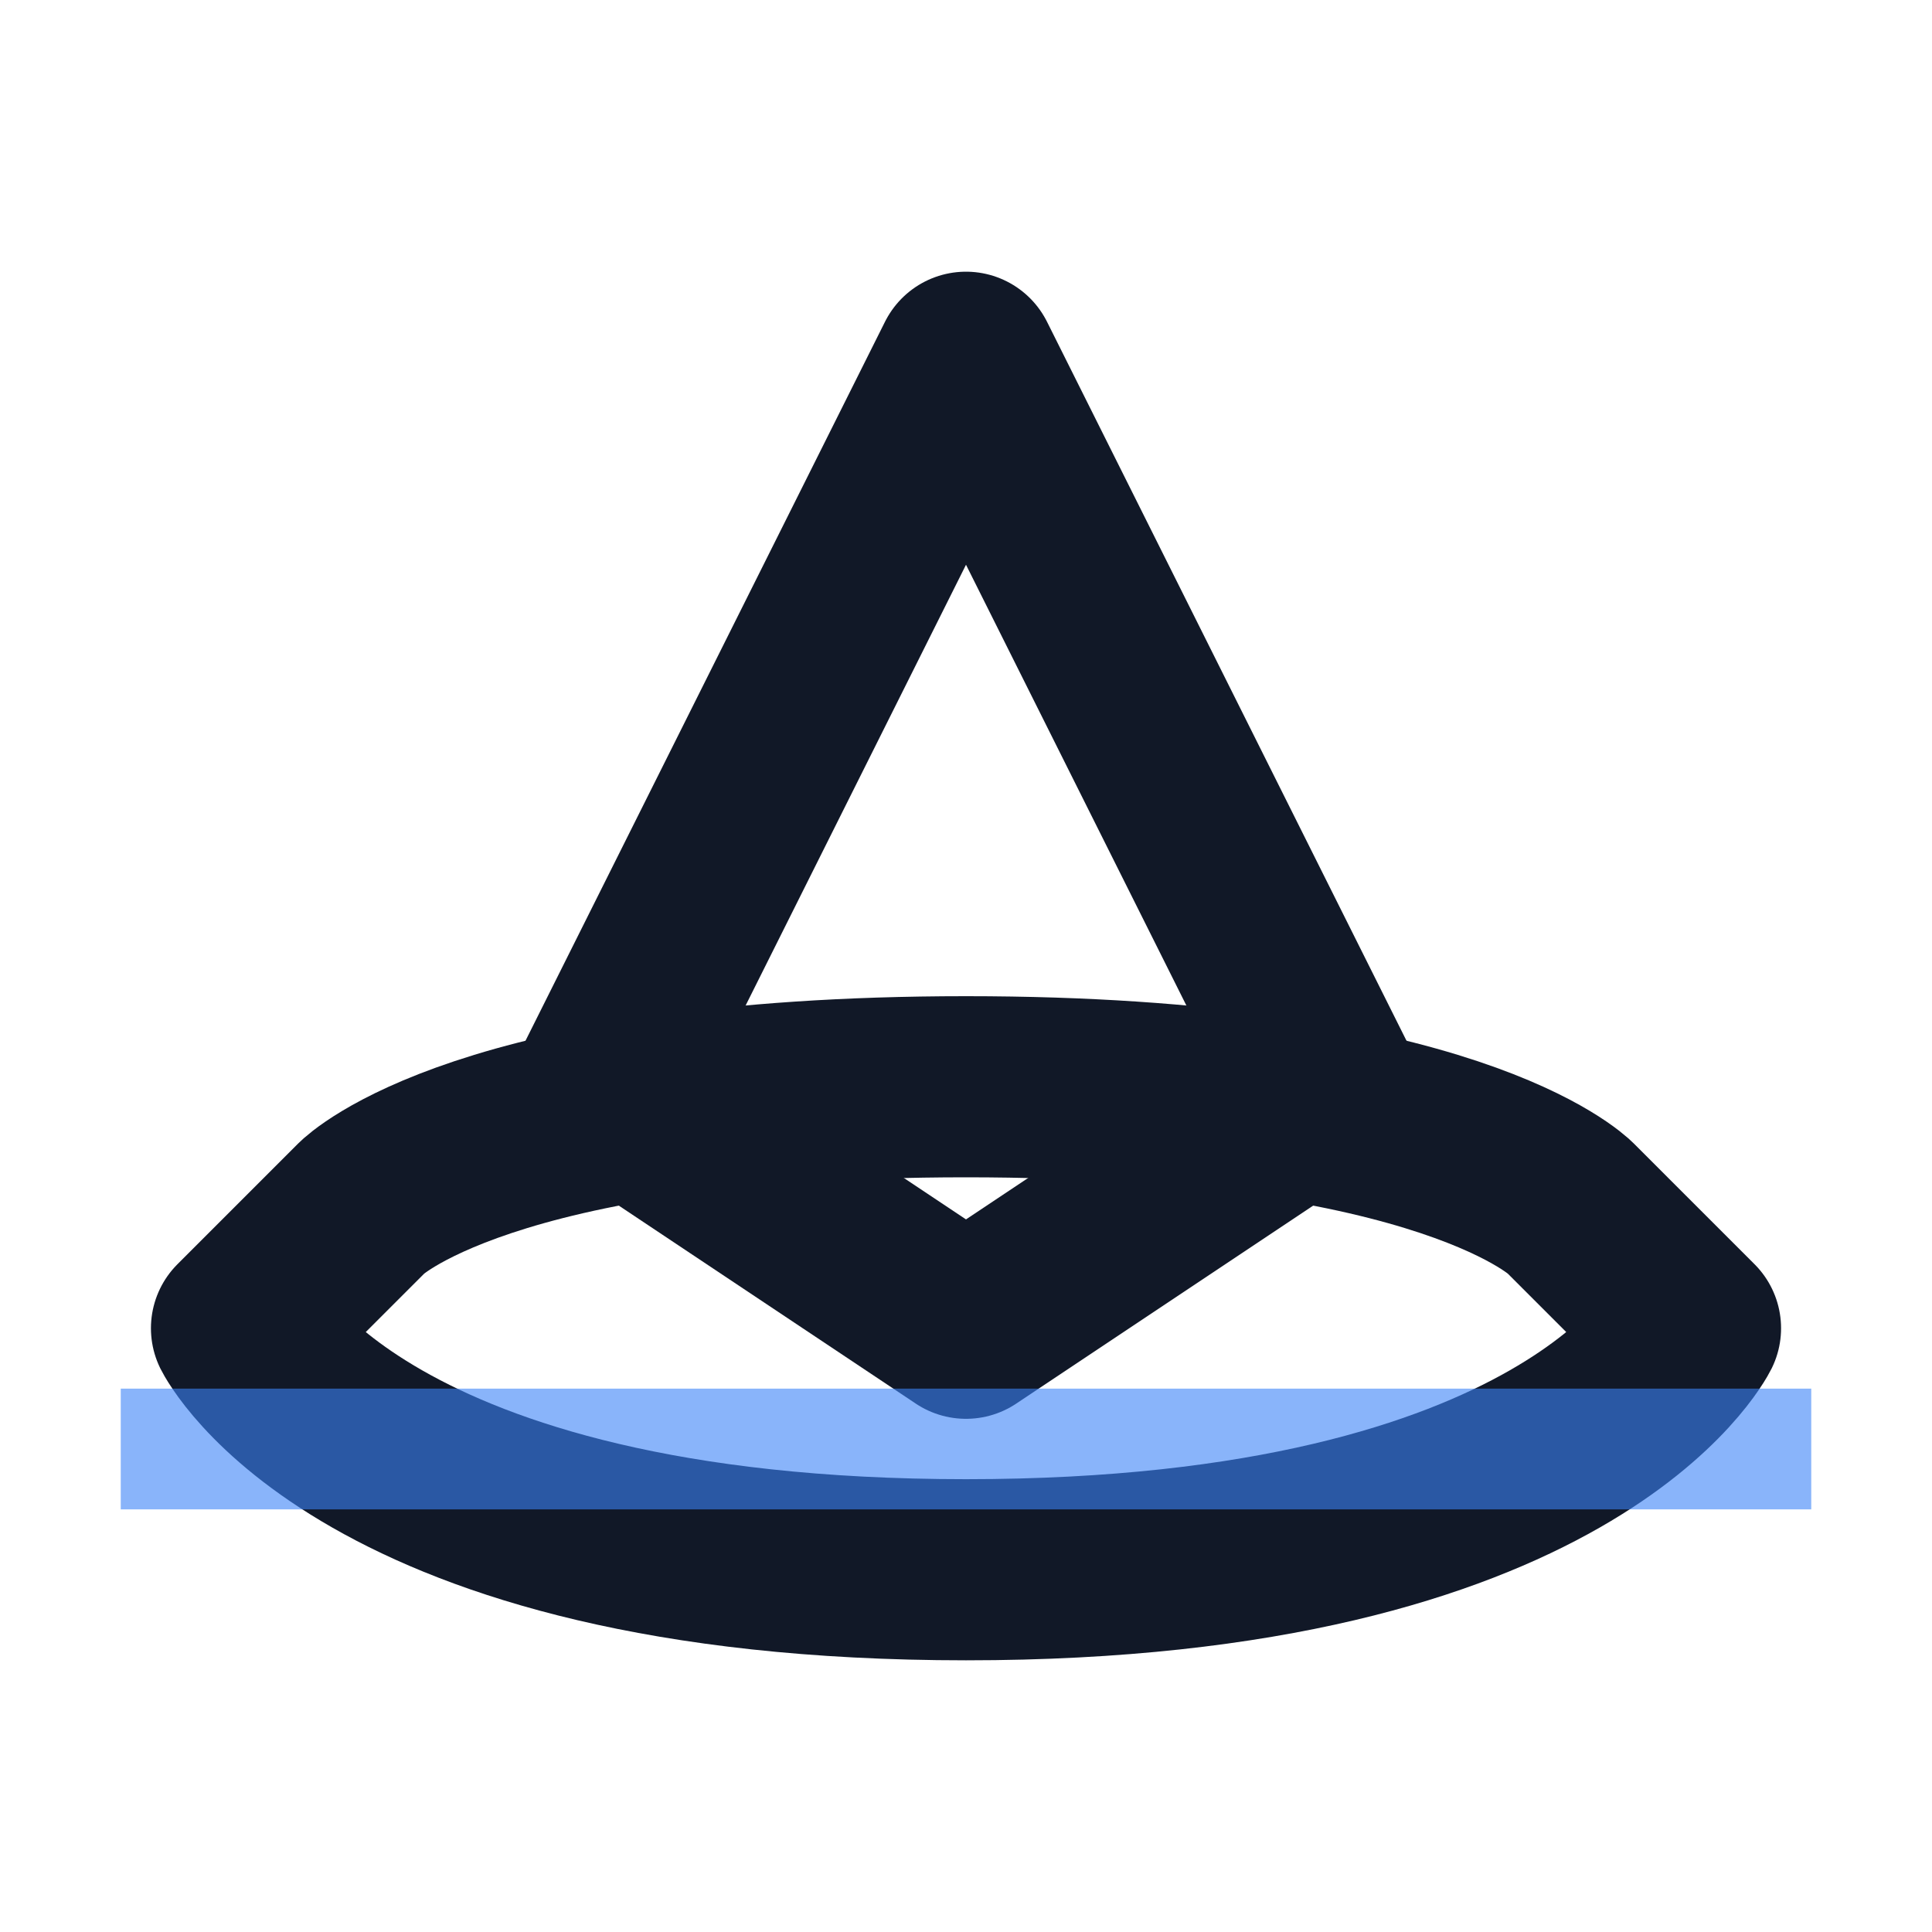 <svg width="16" height="16" viewBox="0 0 16 16" fill="none" xmlns="http://www.w3.org/2000/svg">
  <!-- Simplified boat hull -->
  <path d="M2 11C2 11 3 13 8 13C13 13 14 11 14 11L13 10C13 10 12 9 8 9C4 9 3 10 3 10L2 11Z" stroke="#111827" stroke-width="1.5" fill="none" stroke-linecap="round" stroke-linejoin="round"/>
  
  <!-- Boat bow -->
  <path d="M8 3L11 9L8 11L5 9L8 3Z" stroke="#111827" stroke-width="1.5" fill="none" stroke-linecap="round" stroke-linejoin="round"/>
  
  <!-- Water line -->
  <path d="M1 12L15 12" stroke="#3b82f6" stroke-width="1" opacity="0.6"/>
</svg>

